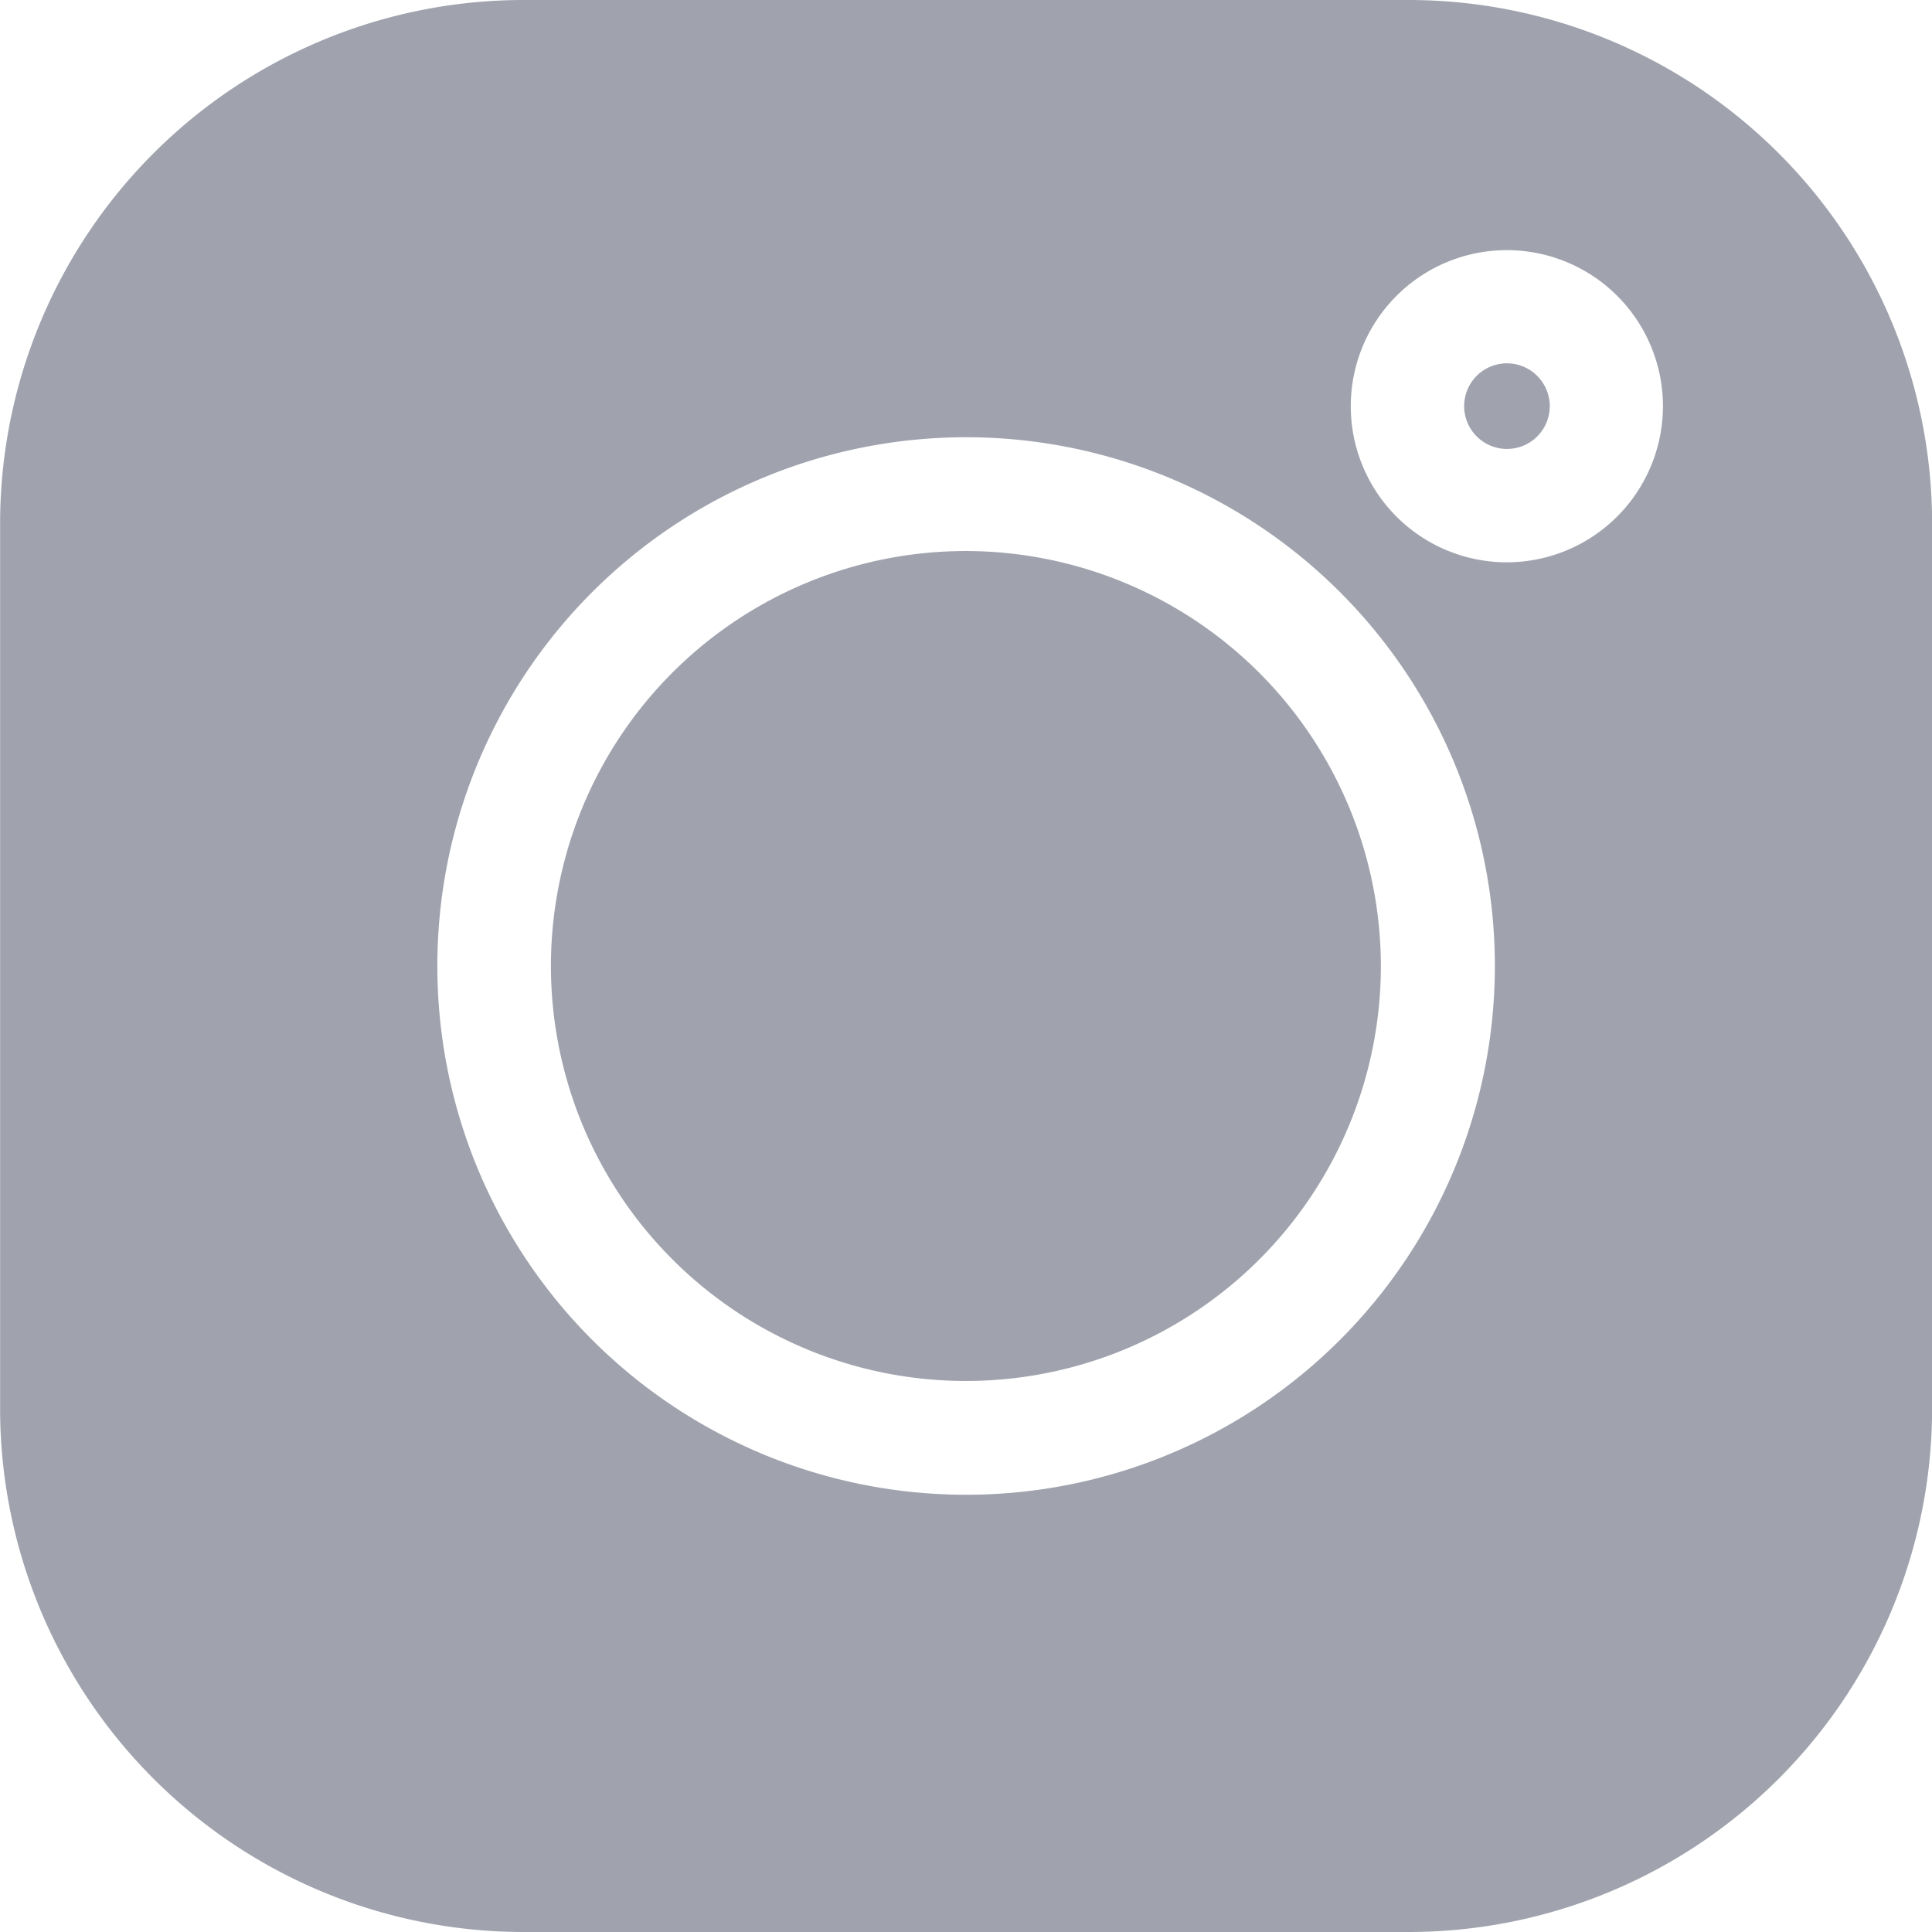 <svg xmlns="http://www.w3.org/2000/svg" width="19" height="19" viewBox="0 0 19 19"><defs><style>.a{fill:#a0a3ae;}</style></defs><g transform="translate(0.001)"><path class="a" d="M13.856,0H5.142A5.149,5.149,0,0,0,0,5.143v8.714A5.149,5.149,0,0,0,5.142,19h8.714A5.149,5.149,0,0,0,19,13.857V5.143A5.149,5.149,0,0,0,13.856,0ZM9.5,14.7a5.2,5.2,0,1,1,5.2-5.2A5.2,5.2,0,0,1,9.5,14.7ZM14.818,5.53a1.535,1.535,0,1,1,1.535-1.535A1.537,1.537,0,0,1,14.818,5.53Zm0,0"/><path class="a" d="M150.1,146.02a4.081,4.081,0,1,0,4.081,4.081A4.086,4.086,0,0,0,150.1,146.02Zm0,0" transform="translate(-140.602 -140.601)"/><path class="a" d="M388.414,96.3a.421.421,0,1,0,.421.421A.422.422,0,0,0,388.414,96.3Zm0,0" transform="translate(-373.595 -92.727)"/></g></svg>